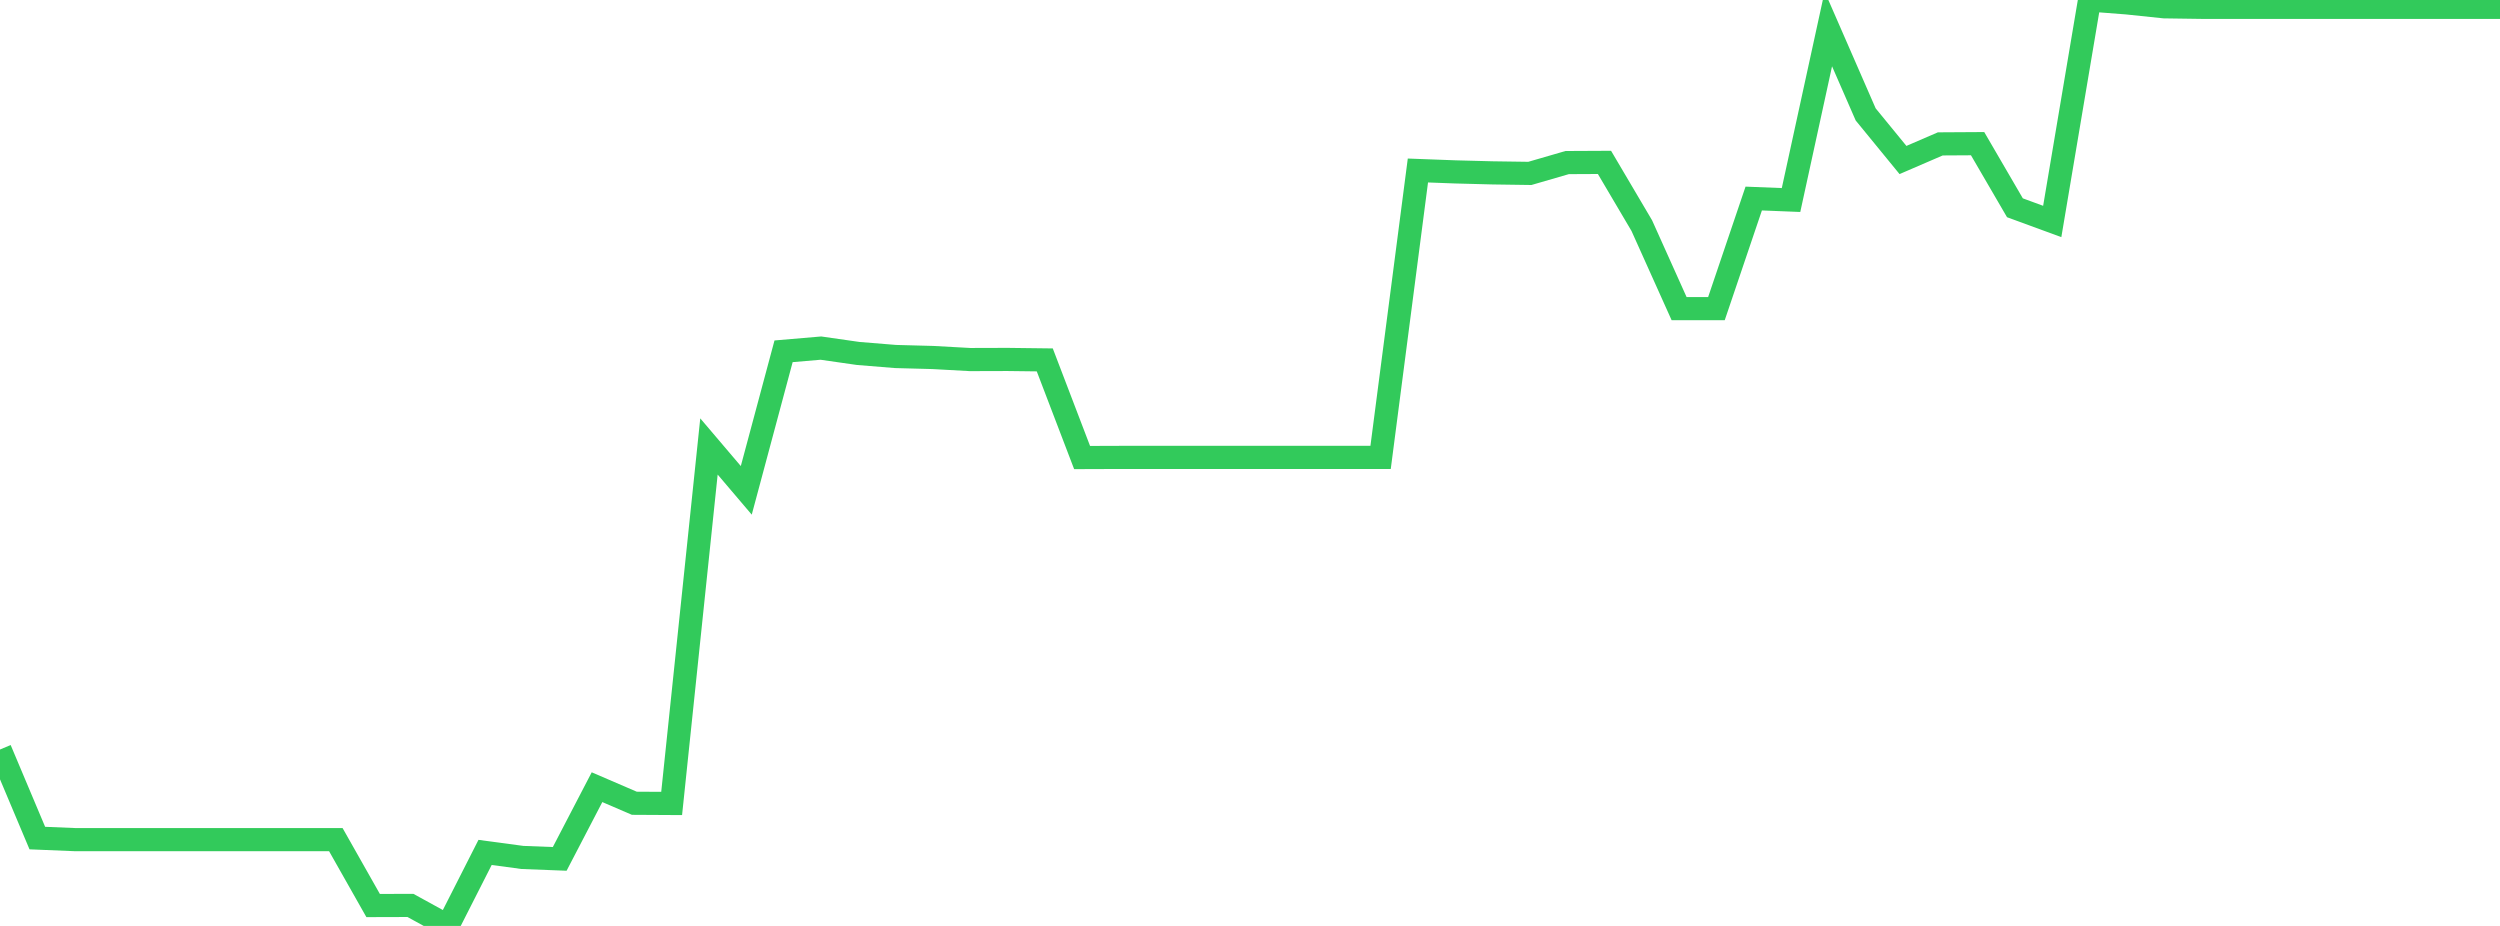 <?xml version="1.0" standalone="no"?>
<!DOCTYPE svg PUBLIC "-//W3C//DTD SVG 1.1//EN" "http://www.w3.org/Graphics/SVG/1.1/DTD/svg11.dtd">

<svg width="135" height="50" viewBox="0 0 135 50" preserveAspectRatio="none" 
  xmlns="http://www.w3.org/2000/svg"
  xmlns:xlink="http://www.w3.org/1999/xlink">


<polyline points="0.0, 40.474 2.015, 45.256 4.03, 45.339 6.045, 45.339 8.06, 45.339 10.075, 45.339 12.09, 45.339 14.104, 45.339 16.119, 45.339 18.134, 45.339 20.149, 48.899 22.164, 48.893 24.179, 50.0 26.194, 46.031 28.209, 46.302 30.224, 46.38 32.239, 42.508 34.254, 43.376 36.269, 43.387 38.284, 24.109 40.299, 26.479 42.313, 18.97 44.328, 18.798 46.343, 19.087 48.358, 19.251 50.373, 19.305 52.388, 19.416 54.403, 19.41 56.418, 19.435 58.433, 24.707 60.448, 24.7 62.463, 24.7 64.478, 24.7 66.493, 24.7 68.507, 24.7 70.522, 24.7 72.537, 24.7 74.552, 24.7 76.567, 9.207 78.582, 9.282 80.597, 9.335 82.612, 9.364 84.627, 8.779 86.642, 8.769 88.657, 12.185 90.672, 16.667 92.687, 16.667 94.701, 10.721 96.716, 10.801 98.731, 1.561 100.746, 6.178 102.761, 8.64 104.776, 7.77 106.791, 7.758 108.806, 11.22 110.821, 11.959 112.836, 0.0 114.851, 0.156 116.866, 0.367 118.881, 0.396 120.896, 0.396 122.91, 0.396 124.925, 0.396 126.94, 0.396 128.955, 0.396 130.97, 0.396 132.985, 0.396 135.0, 0.396" fill="none" stroke="#32ca5b" stroke-width="1.25"/>

</svg>